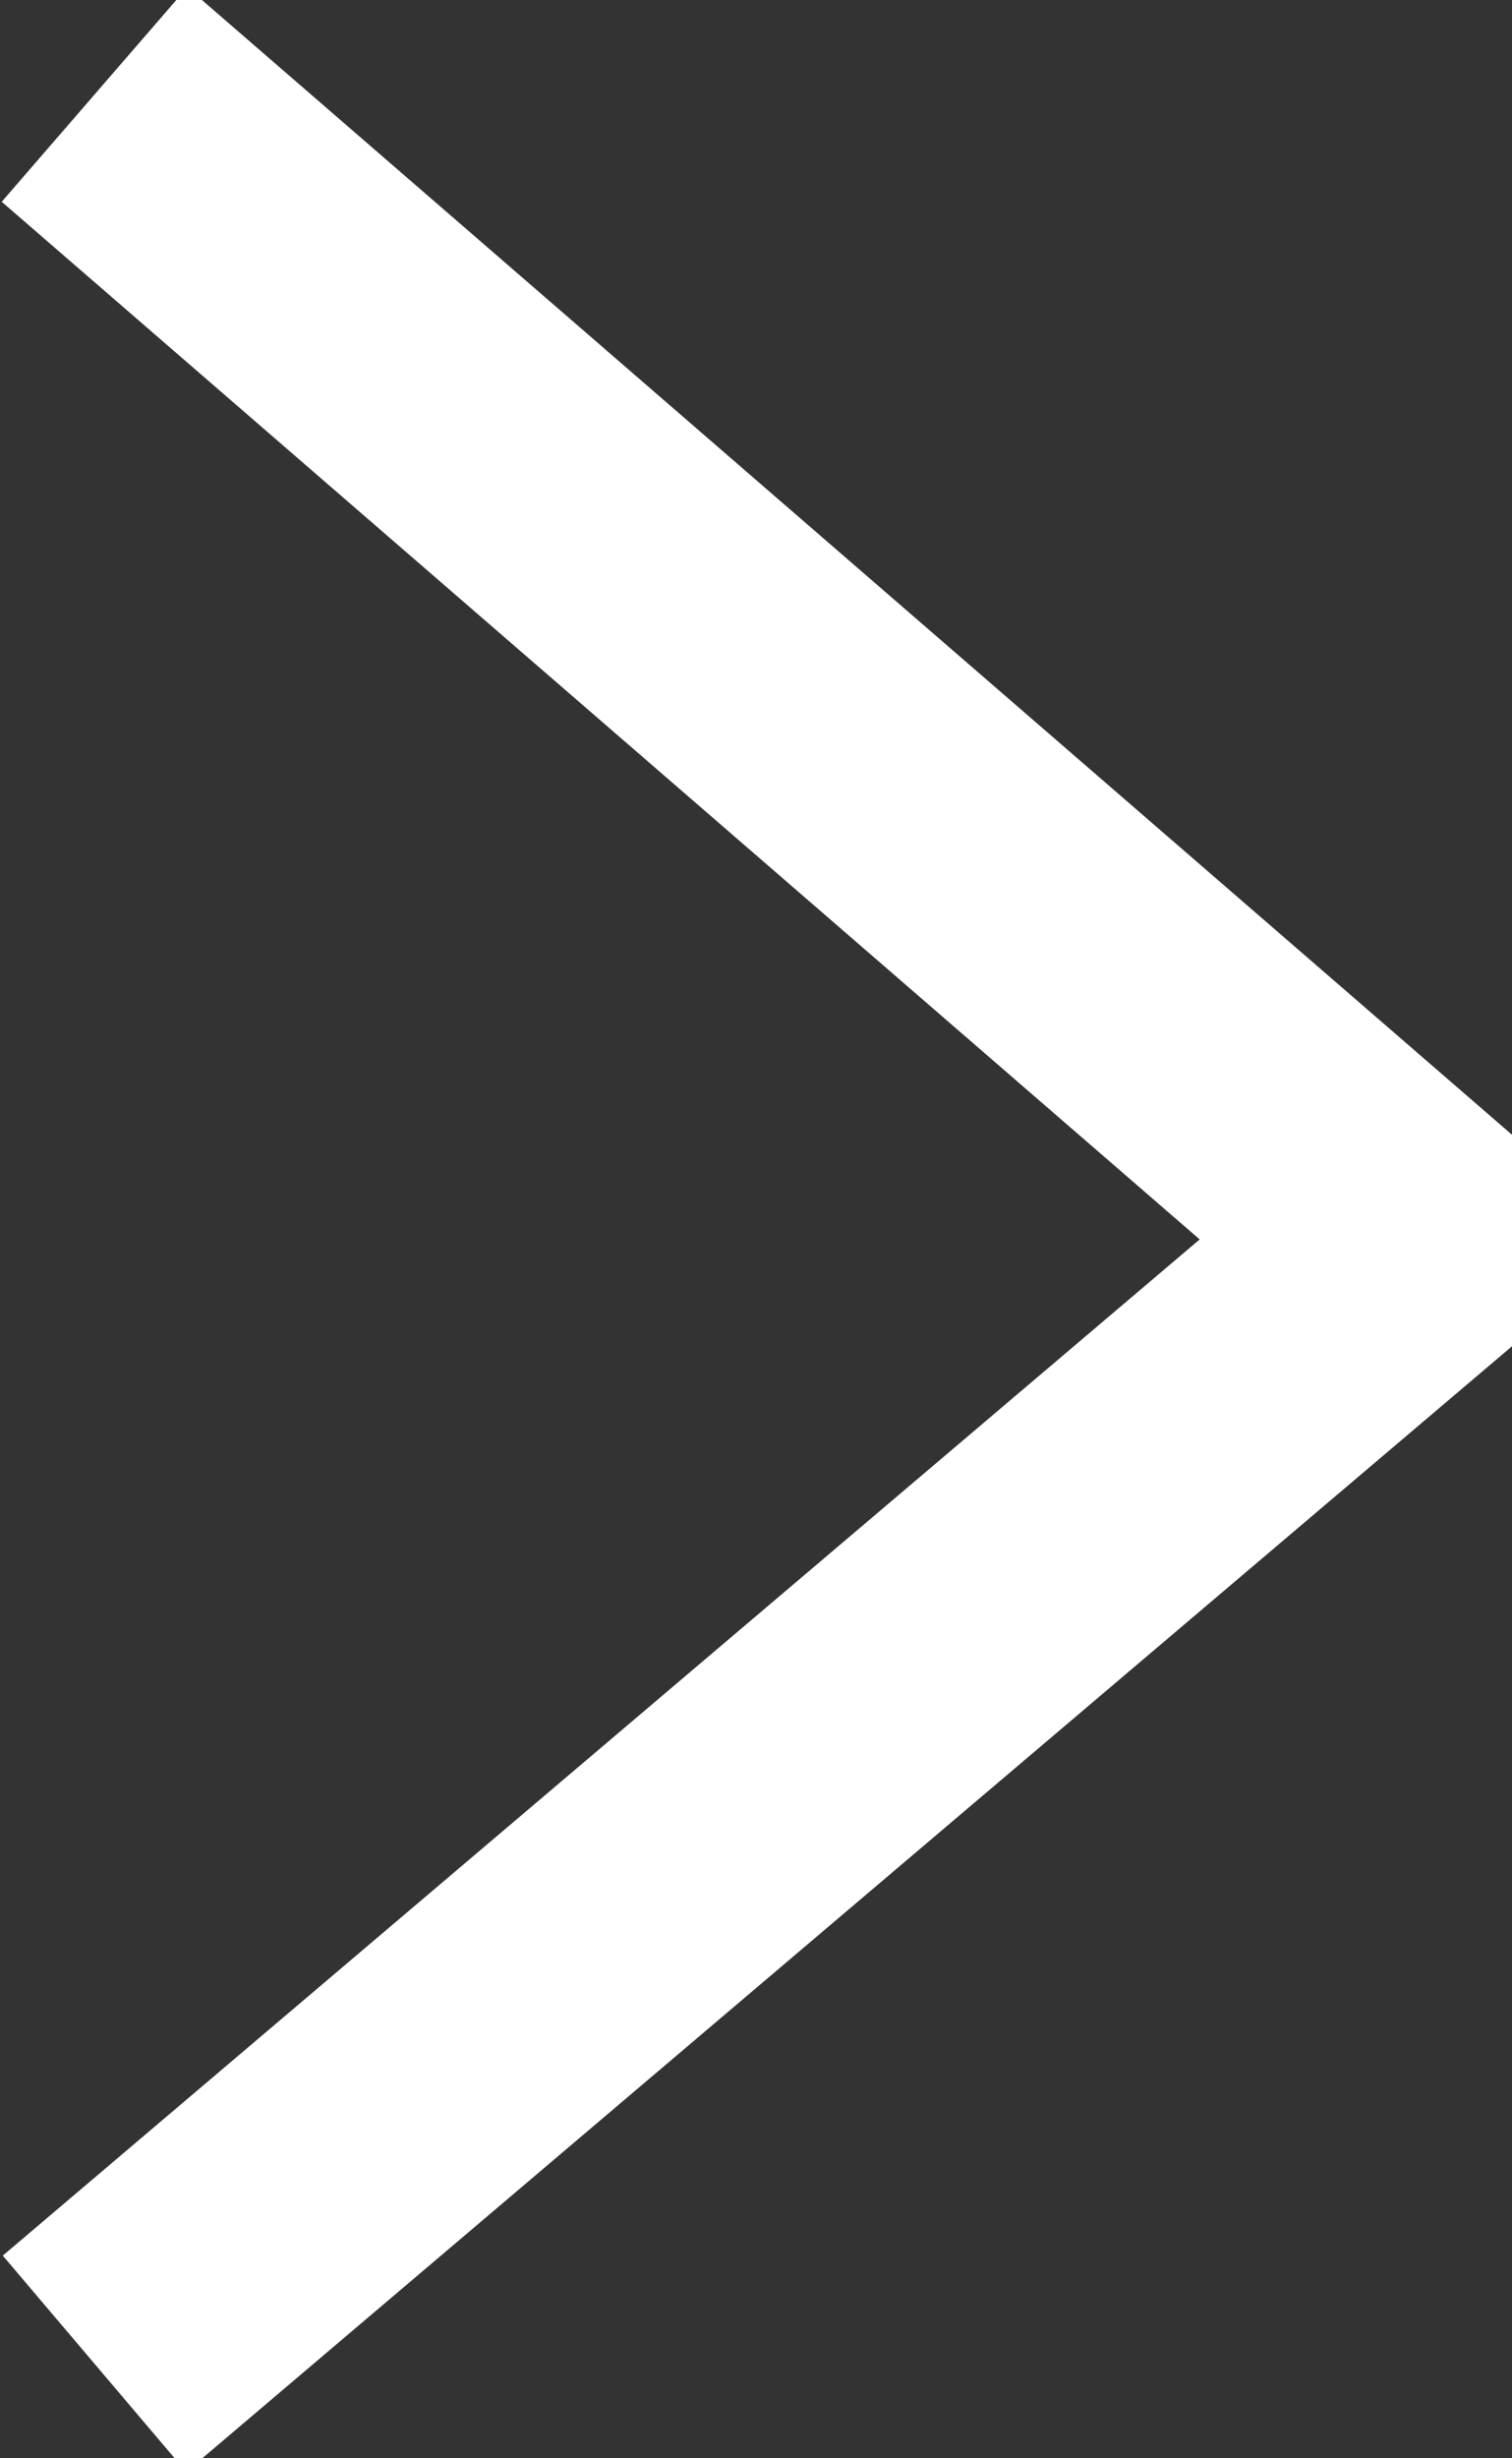 <?xml version="1.0" encoding="UTF-8"?>
<svg width="8px" height="13px" viewBox="0 0 8 13" version="1.1" xmlns="http://www.w3.org/2000/svg" xmlns:xlink="http://www.w3.org/1999/xlink">
    <rect x="0" y="0" width="8" height="13" fill="#333333" stroke="none"/>
    <title>Icon/ right arrow small</title>
    <g id="Icon/-right-arrow-small" stroke="none" stroke-width="1" fill="none" fill-rule="evenodd">
        <polyline id="Line-8" stroke="#FFFFFF" stroke-width="1.5" transform="translate(4, 6.5) rotate(-270) translate(-4, -6.5) " points="-2 10 4.06 3 10 10"></polyline>
    </g>
</svg>